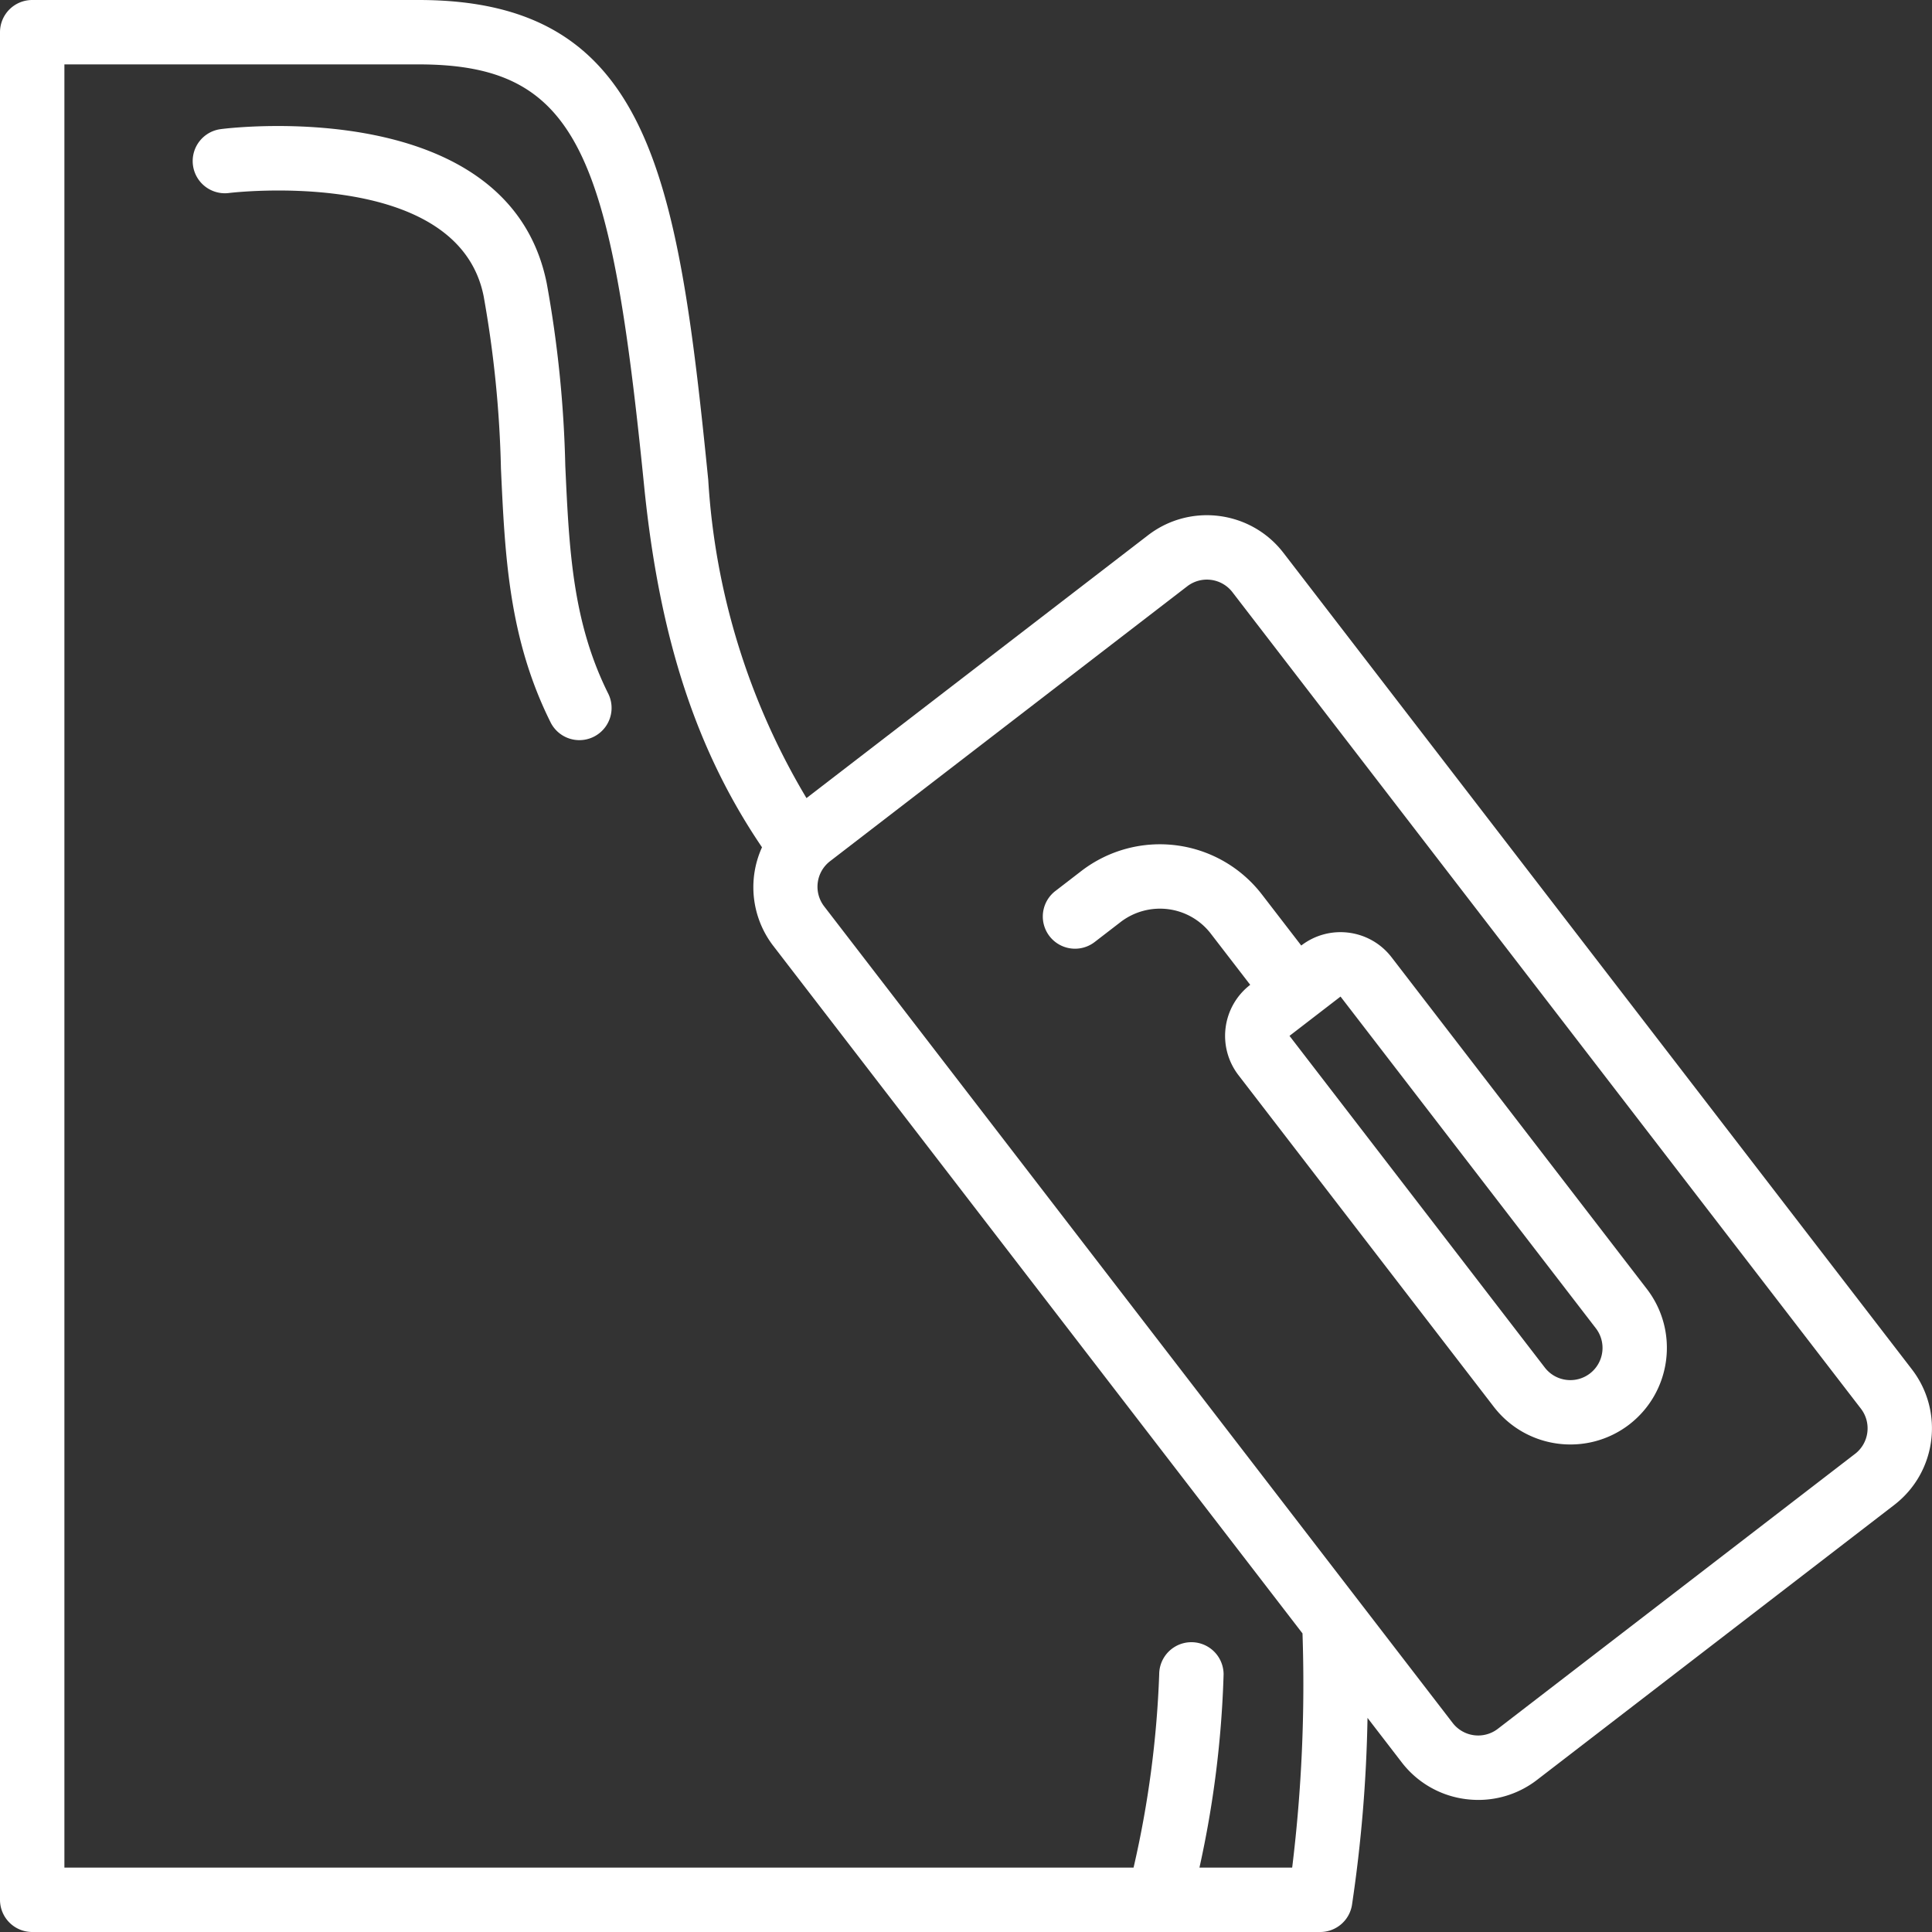 <svg xmlns="http://www.w3.org/2000/svg" version="1.1" xmlns:xlink="http://www.w3.org/1999/xlink" width="512" height="512" x="0" y="0" viewBox="0 0 512 512" style="enable-background:new 0 0 512 512" xml:space="preserve"><rect x="0" y="0" width="512" height="512" fill="#333333" stroke="none"/><g><path d="M340.129 146.516c-8.625-11.2-24.695-13.29-35.899-4.664l-90.503 69.652a185.905 185.905 0 0 1-26.036-84.356C179.571 45.941 172 0 110.934 0H8.535A8.534 8.534 0 0 0 0 8.535v494.93A8.534 8.534 0 0 0 8.535 512h341.332a8.53 8.53 0 0 0 8.414-7.117 378.949 378.949 0 0 0 4.125-49.621L371.441 467a25.421 25.421 0 0 0 16.98 9.781c1.114.145 2.235.215 3.356.219a25.444 25.444 0 0 0 15.57-5.324l94.669-72.867c11.191-8.633 13.277-24.696 4.668-35.903zm2.312 348.418h-24.574a273.212 273.212 0 0 0 6.399-51.2 8.533 8.533 0 1 0-17.067 0 269.94 269.94 0 0 1-6.793 51.2H17.066V17.066h93.868c42.55 0 50.98 23.817 59.773 111.793 4.059 40.258 13.813 70.024 31.234 95.684a25.529 25.529 0 0 0 2.946 26.074l140.289 182.254c.699 20.727-.215 41.477-2.735 62.063zm149.157-109.641-94.66 72.863a8.54 8.54 0 0 1-11.97-1.562L218.415 240.199a8.533 8.533 0 0 1 1.55-11.965l94.673-72.867a8.543 8.543 0 0 1 11.968 1.567l166.563 216.39c2.863 3.738 2.164 9.094-1.566 11.969zm0 0" fill="#ffffff" opacity="1" data-original="#000000"></path><path d="M368.777 253.684c-5.75-7.465-16.464-8.856-23.933-3.11l-10.41-13.515a34.116 34.116 0 0 0-22.645-13.032 34.136 34.136 0 0 0-25.227 6.801l-6.761 5.207a8.53 8.53 0 0 0 1.886 14.758 8.538 8.538 0 0 0 8.532-1.242l6.758-5.207a17.13 17.13 0 0 1 12.613-3.399 16.948 16.948 0 0 1 11.316 6.52l10.414 13.523a17.038 17.038 0 0 0-6.515 11.324 17.06 17.06 0 0 0 3.398 12.614l67.672 87.898c8.629 11.188 24.684 13.281 35.895 4.684l.007-.008c11.18-8.64 13.266-24.7 4.66-35.906zm52.582 110.293c-3.734 2.87-9.093 2.175-11.968-1.559l-67.66-87.902 13.523-10.414L422.91 352a8.54 8.54 0 0 1-1.55 11.977zM149.809 123.441a308.02 308.02 0 0 0-4.91-48.316c-9.97-49.875-83.118-41.34-86.223-40.926a8.534 8.534 0 1 0 2.117 16.934c.625-.074 60.477-7.149 67.375 27.344a294.531 294.531 0 0 1 4.59 45.738c1.062 23.168 2.066 45.043 13.21 67.332a8.535 8.535 0 0 0 15.266-7.633c-9.527-19.05-10.41-38.25-11.425-60.473zm0 0" fill="#ffffff" opacity="1" data-original="#000000"></path></g></svg>